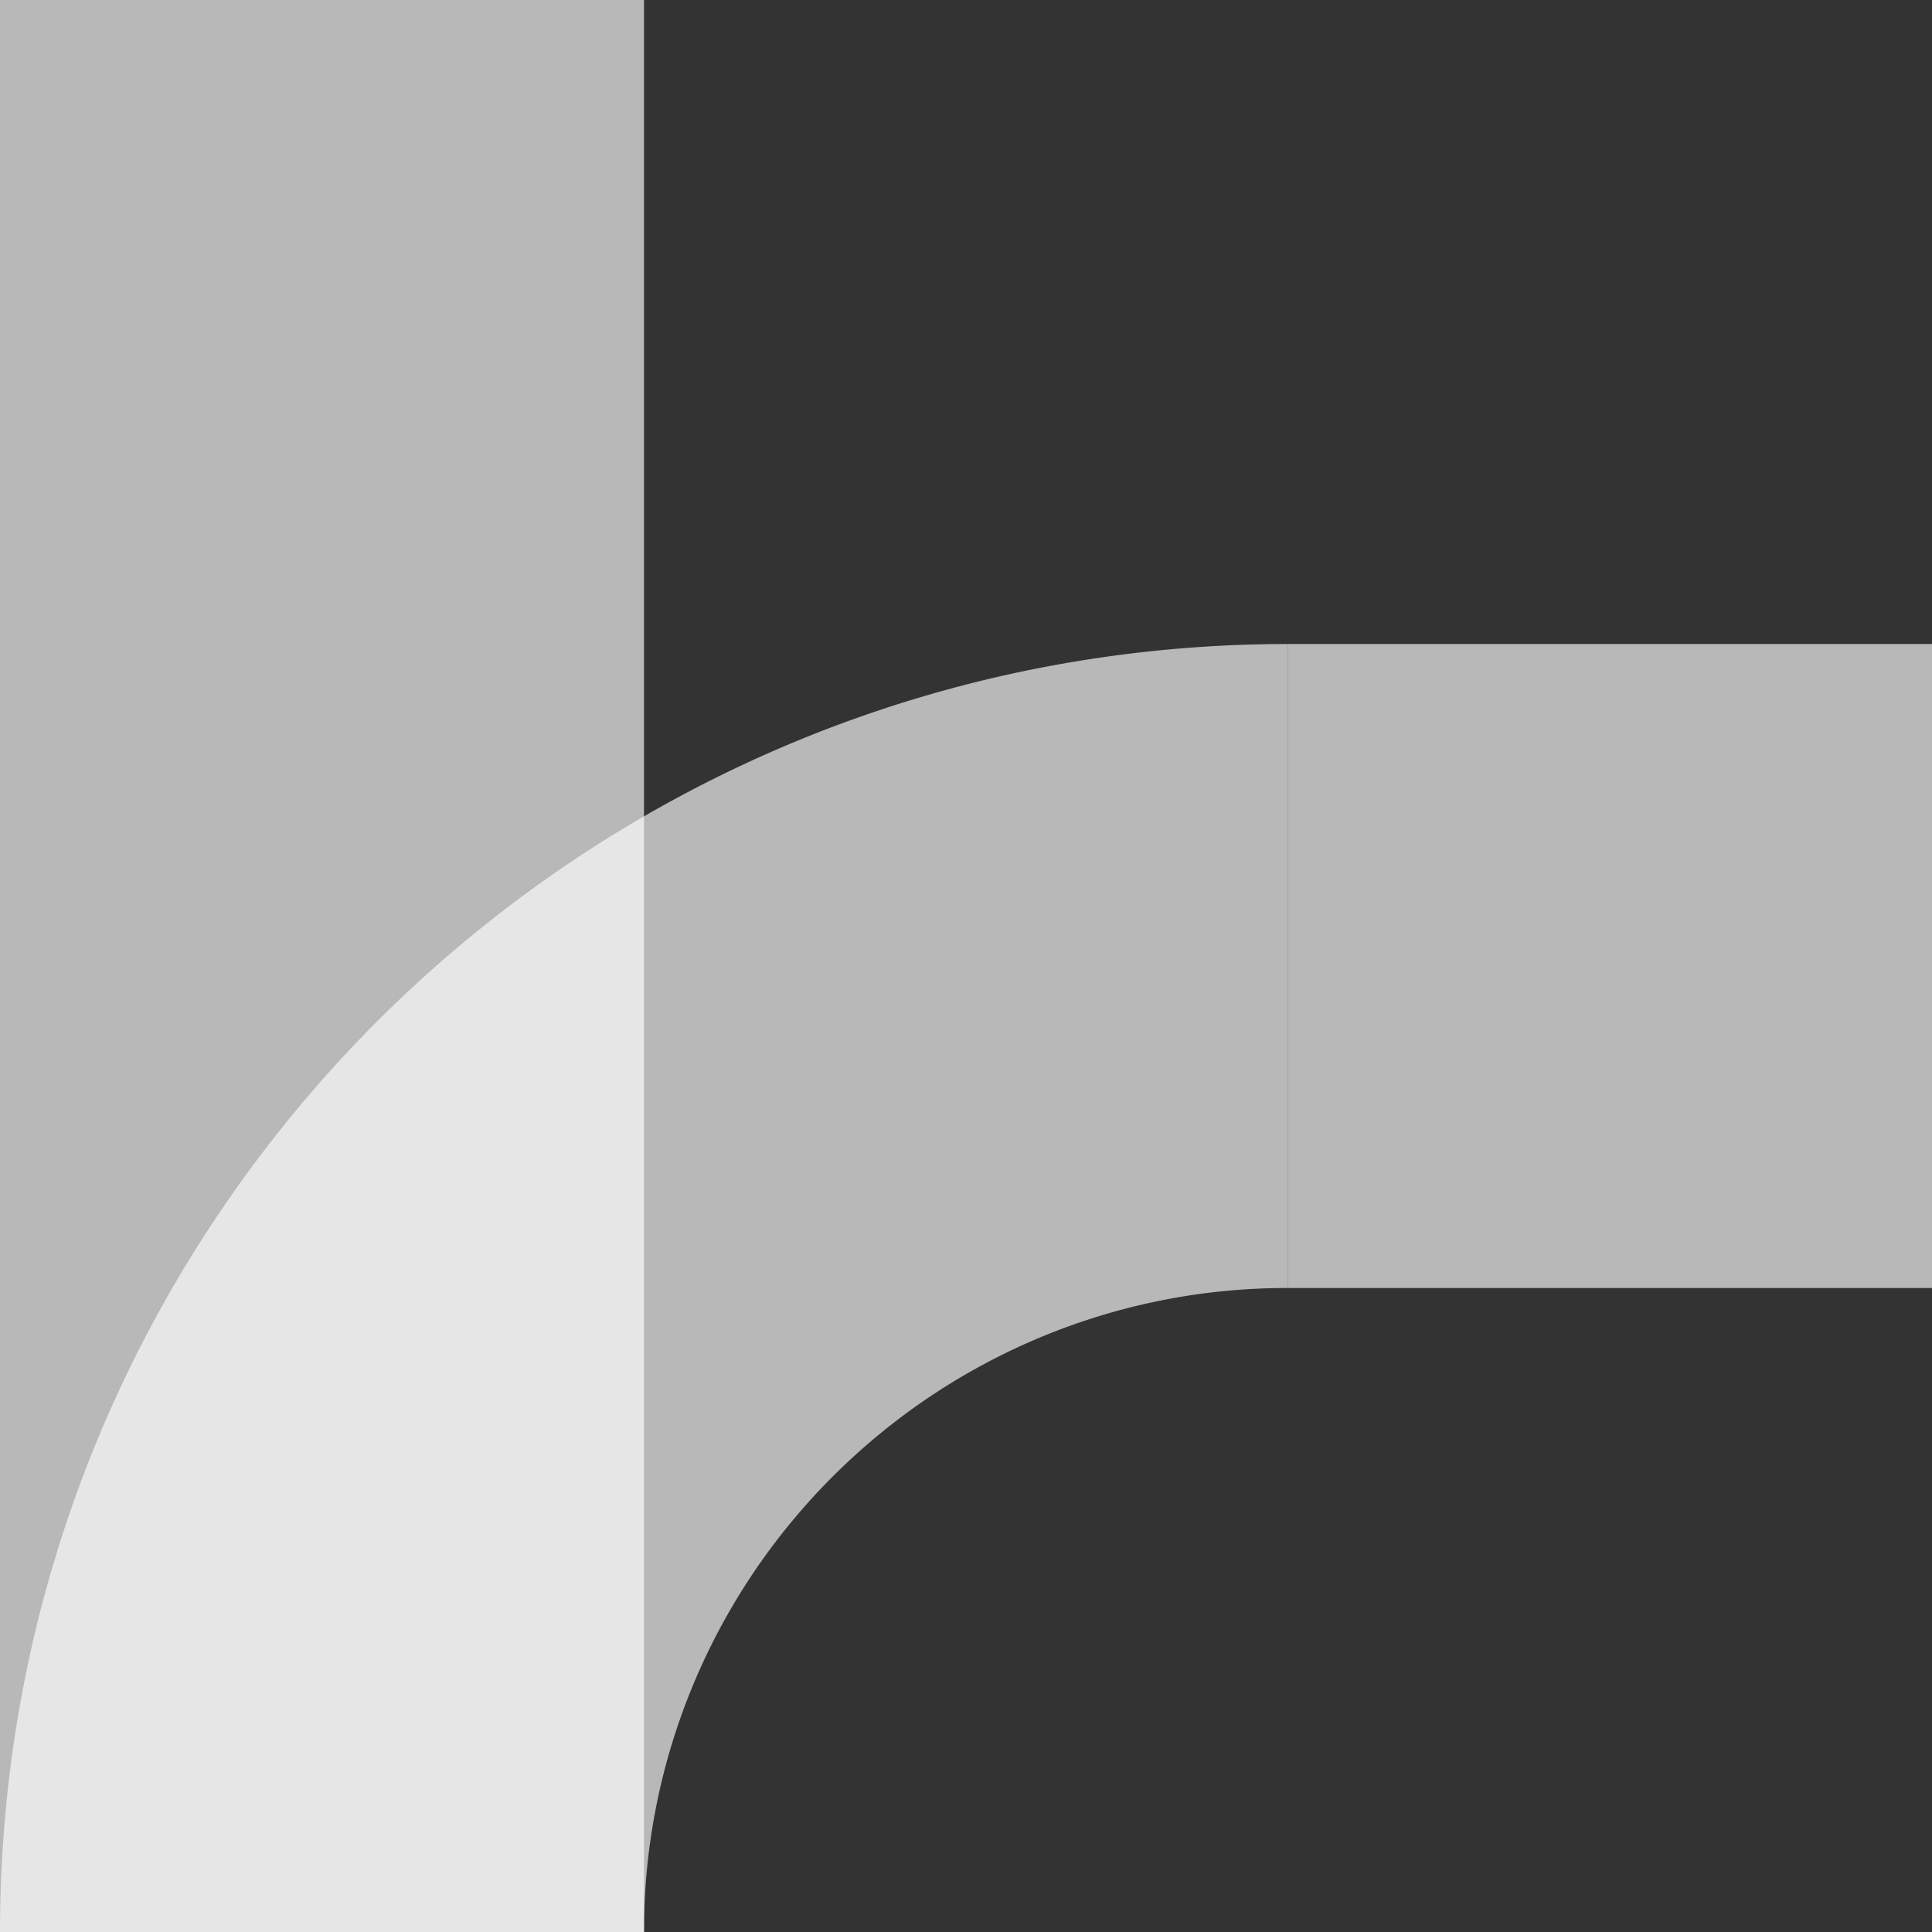 <svg xmlns="http://www.w3.org/2000/svg" xmlns:xlink="http://www.w3.org/1999/xlink" width="180" height="180" viewBox="0 0 180 180">
  <rect x="0" y="0" width="180" height="180" fill="#333333" stroke="none"/>
  <defs>
    <clipPath id="clip-deco-1">
      <rect width="180" height="180"/>
    </clipPath>
  </defs>
  <g id="deco-1" clip-path="url(#clip-deco-1)">
    <rect id="Rectangle_2" data-name="Rectangle 2" width="60" height="180" fill="rgba(255,255,255,0.65)"/>
    <rect id="Rectangle_3" data-name="Rectangle 3" width="60" height="60" transform="translate(120 60)" fill="rgba(255,255,255,0.65)"/>
    <path id="Subtraction_3" data-name="Subtraction 3" d="M-1380-80h-60a120.817,120.817,0,0,1,2.438-24.185,119.384,119.384,0,0,1,6.992-22.525,120.018,120.018,0,0,1,11.064-20.383,120.924,120.924,0,0,1,14.653-17.76,120.843,120.843,0,0,1,17.76-14.653,119.928,119.928,0,0,1,20.384-11.064,119.253,119.253,0,0,1,22.525-6.992A120.826,120.826,0,0,1-1320-200v60h-.009a59.588,59.588,0,0,0-23.346,4.714,60.013,60.013,0,0,0-10.192,5.531,60.434,60.434,0,0,0-8.879,7.327,60.418,60.418,0,0,0-7.327,8.88,60,60,0,0,0-5.531,10.192A59.63,59.63,0,0,0-1380-80Z" transform="translate(1440 260.001)" fill="rgba(255,255,255,0.65)"/>
  </g>
</svg>
